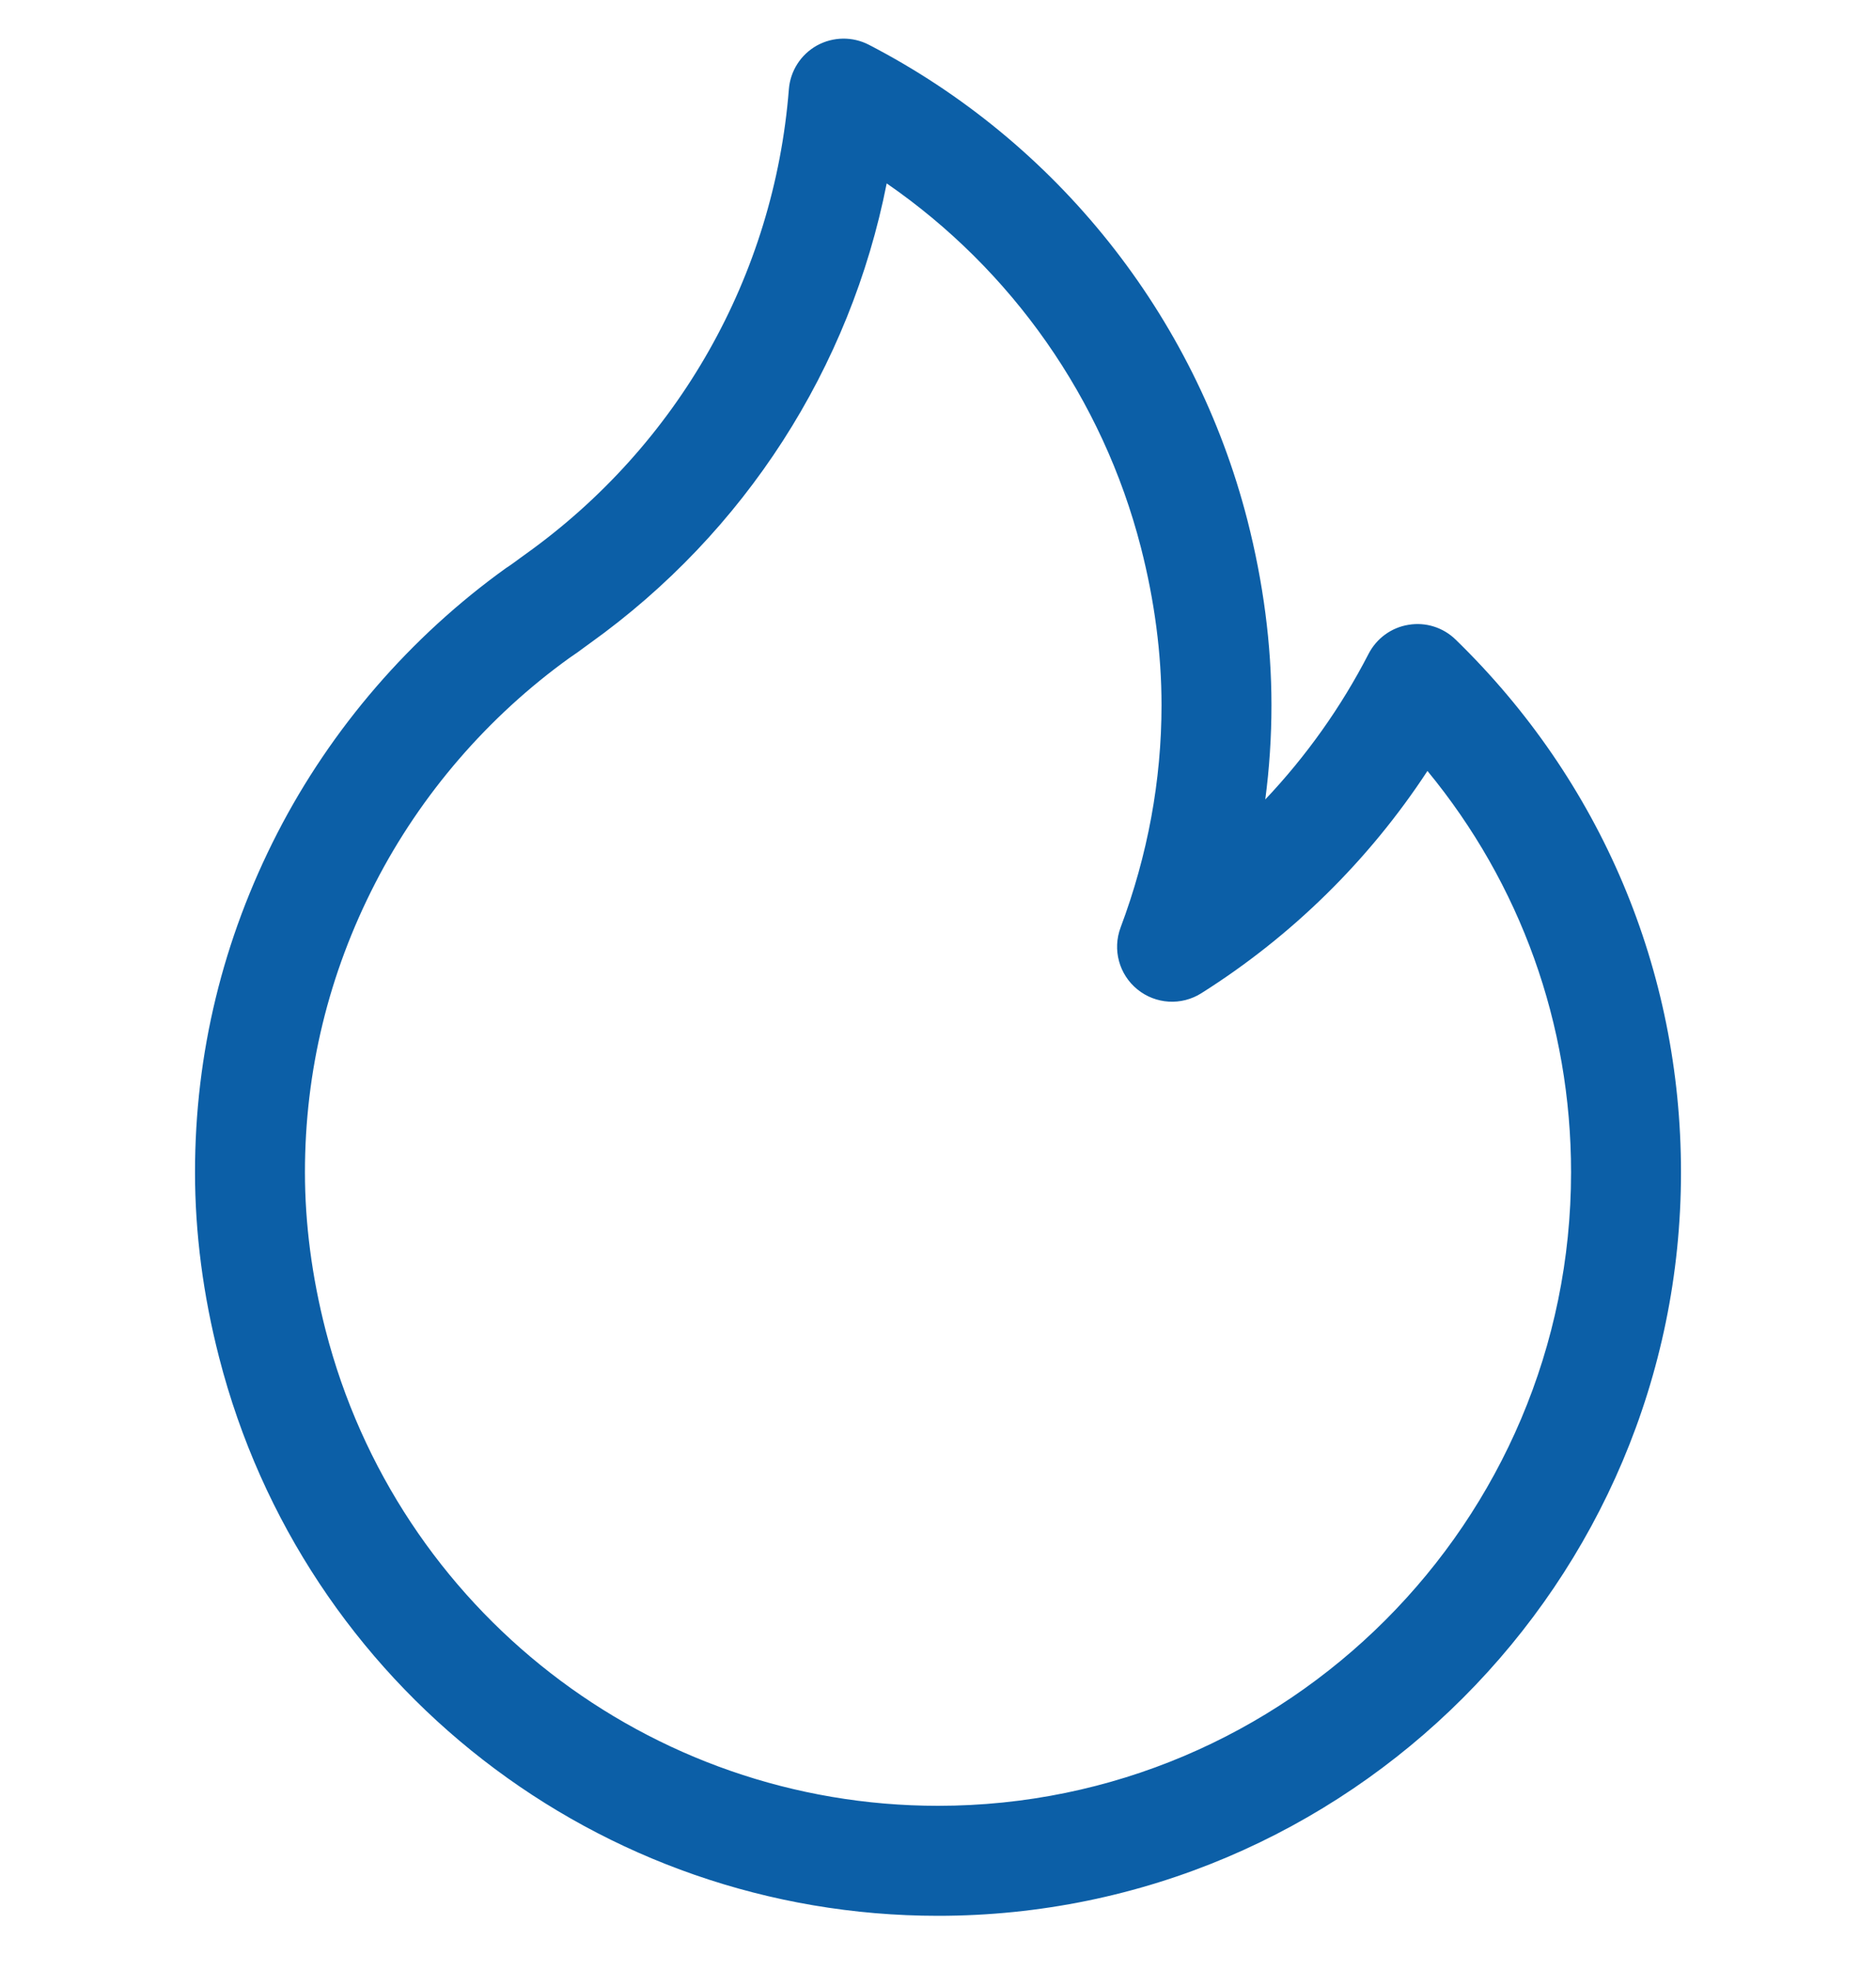 <svg width="20" height="21" viewBox="0 0 20 21" fill="none" xmlns="http://www.w3.org/2000/svg">
<g clip-path="url(#clip0_2372_138)">
<path d="M15.519 6.815C15.386 6.685 15.199 6.626 15.016 6.657C14.833 6.686 14.675 6.802 14.59 6.967C14.297 7.535 13.926 8.056 13.489 8.518C13.533 8.185 13.555 7.849 13.555 7.513C13.555 6.868 13.468 6.204 13.298 5.54C12.737 3.358 11.266 1.513 9.263 0.477C9.089 0.387 8.881 0.39 8.709 0.485C8.537 0.581 8.425 0.756 8.41 0.952C8.253 2.935 7.232 4.739 5.606 5.902C5.584 5.918 5.563 5.934 5.541 5.949C5.497 5.982 5.455 6.012 5.417 6.038C5.41 6.042 5.404 6.046 5.398 6.05C4.376 6.783 3.532 7.759 2.958 8.874C2.375 10.008 2.079 11.225 2.079 12.49C2.079 13.135 2.165 13.799 2.336 14.463C3.236 17.966 6.387 20.412 10 20.412C14.368 20.412 17.921 16.858 17.921 12.49C17.921 10.336 17.068 8.321 15.519 6.815ZM10 19.24C6.922 19.24 4.237 17.156 3.471 14.172C3.325 13.603 3.251 13.037 3.251 12.49C3.251 11.413 3.503 10.376 4 9.41C4.487 8.463 5.204 7.633 6.072 7.009C6.131 6.97 6.186 6.93 6.234 6.894C6.253 6.881 6.272 6.867 6.289 6.854C7.944 5.67 9.065 3.919 9.453 1.954C10.786 2.873 11.756 4.248 12.163 5.832C12.309 6.401 12.383 6.966 12.383 7.513C12.383 8.314 12.236 9.111 11.947 9.881C11.858 10.117 11.93 10.382 12.125 10.541C12.32 10.7 12.595 10.717 12.808 10.582C13.775 9.972 14.596 9.163 15.218 8.214C16.21 9.418 16.749 10.91 16.749 12.49C16.749 16.212 13.722 19.24 10 19.24Z" fill="#0058A3" fill-opacity="0.95"/>
</g>
<defs>
<clipPath id="clip0_2372_138">
<rect width="20" height="20" fill="white" transform="translate(0 0.412)"/>
</clipPath>
</defs>
</svg>
